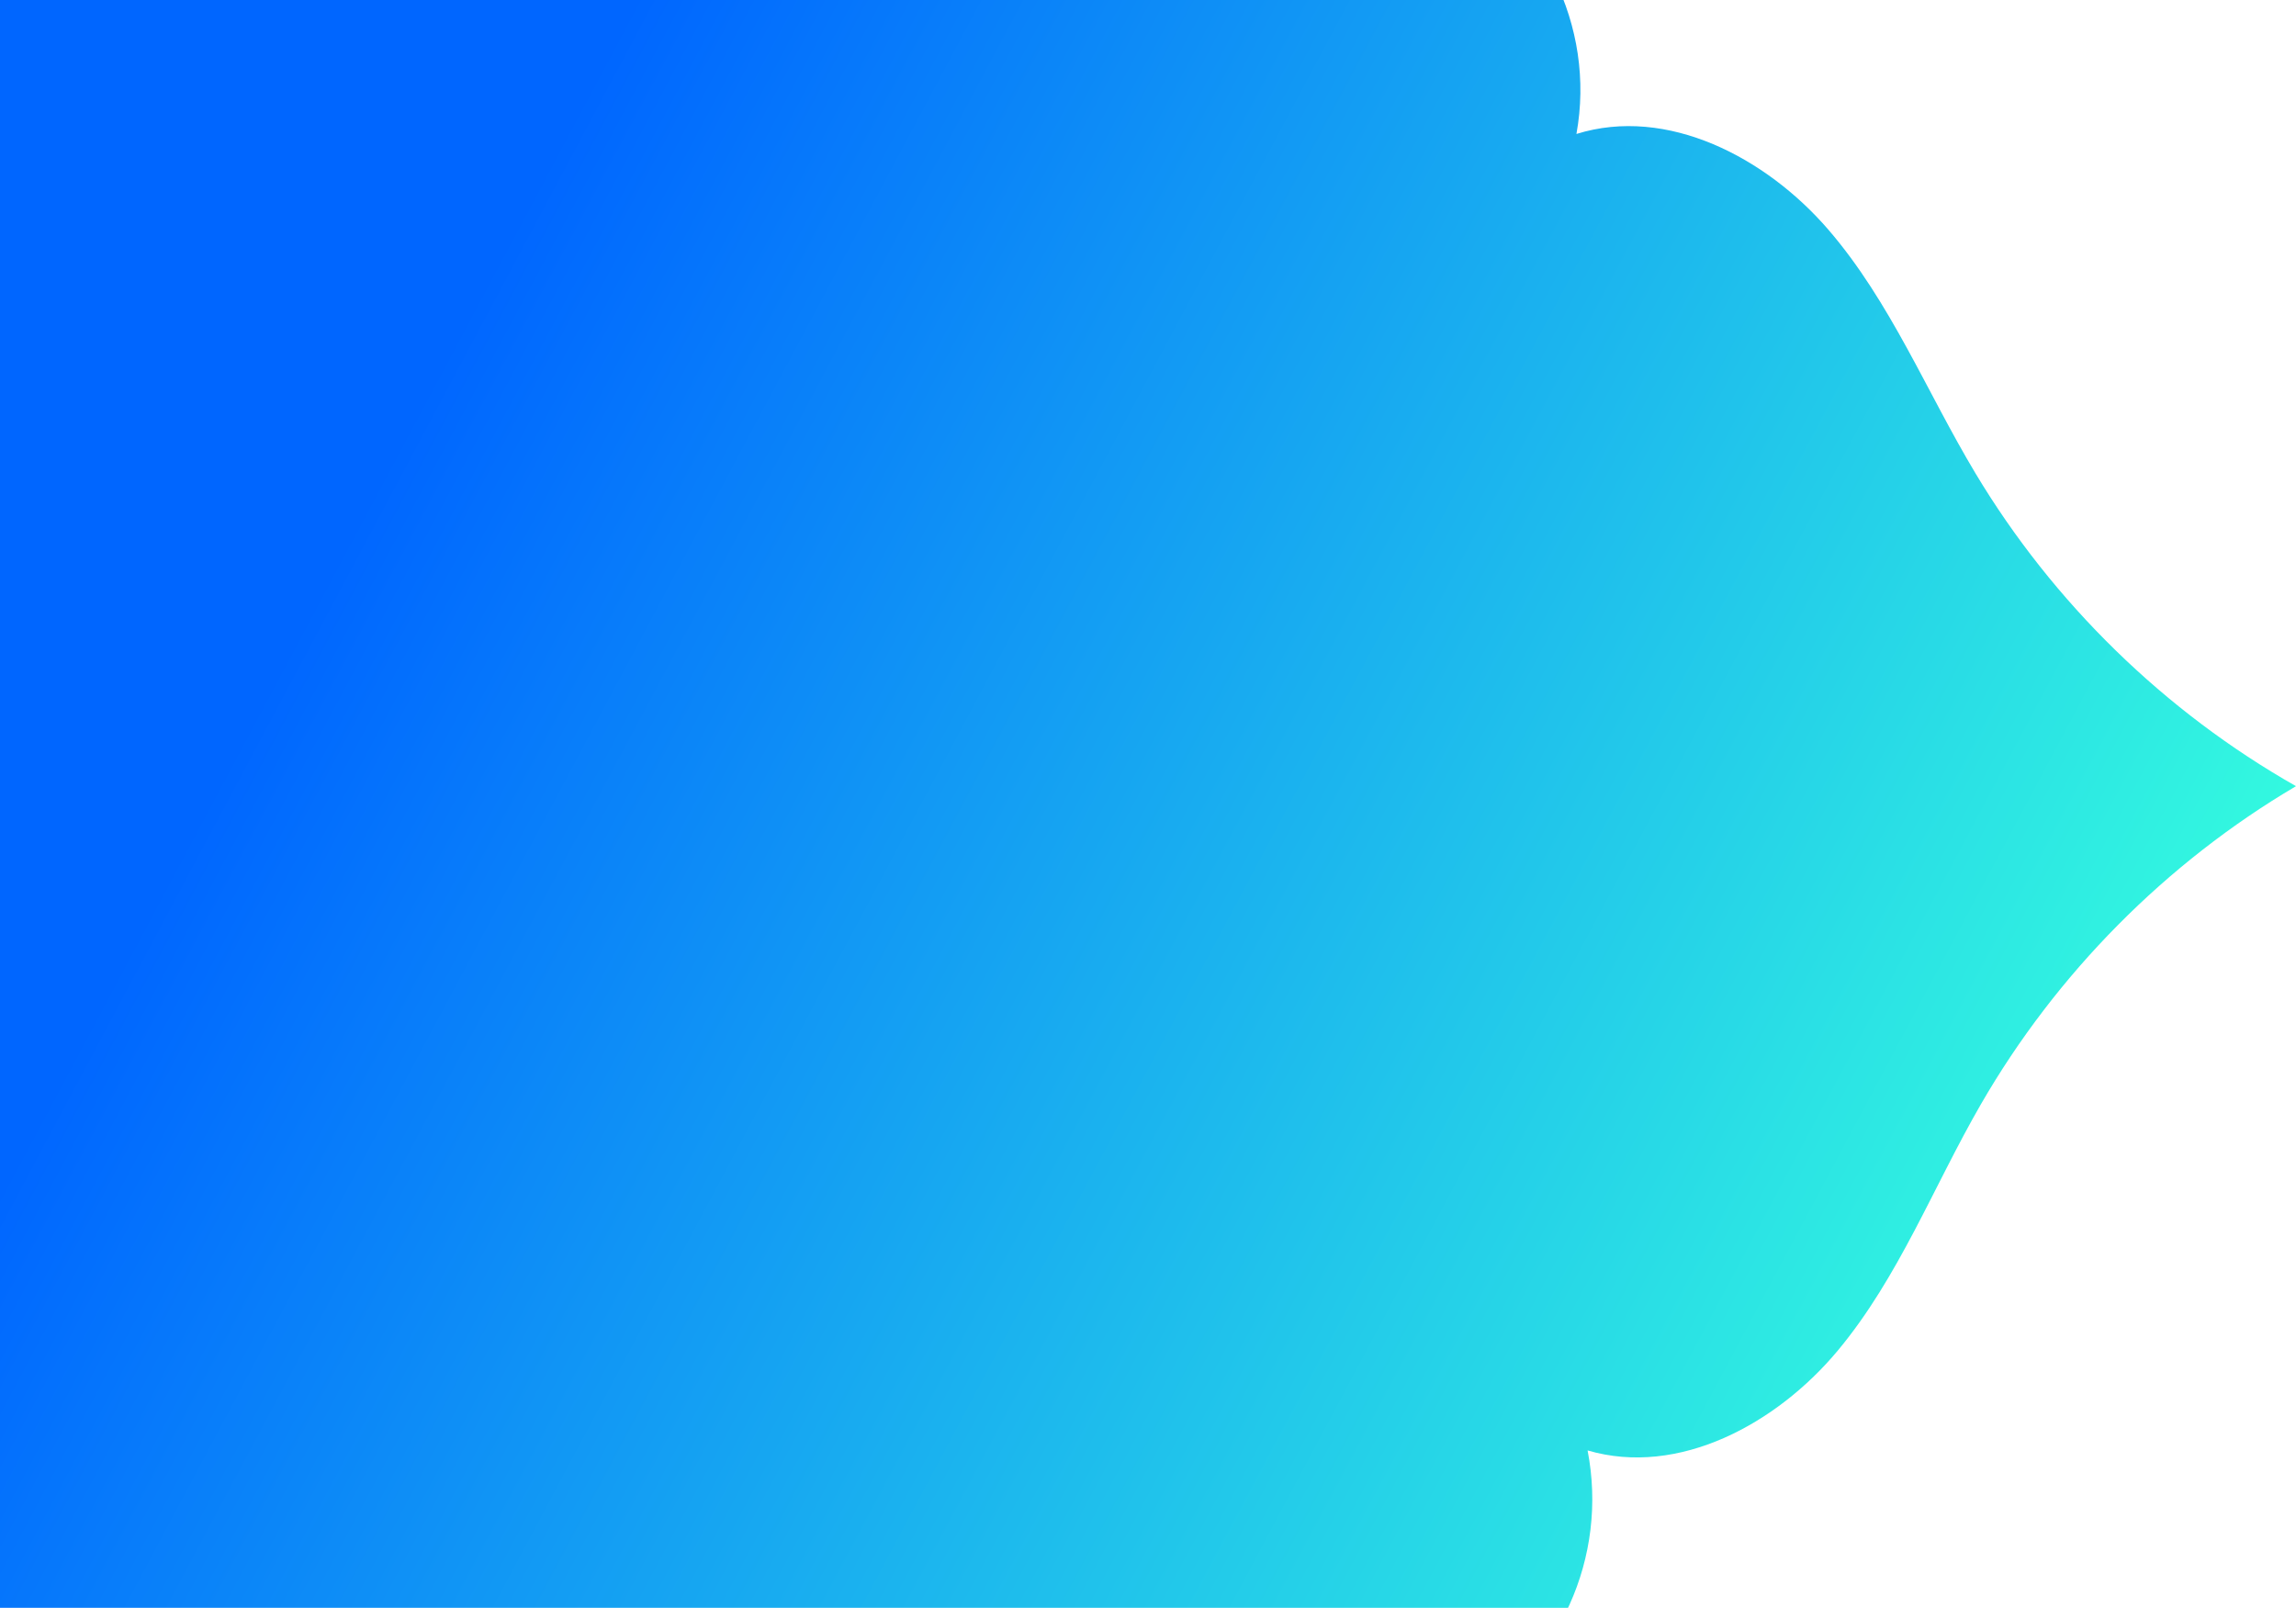 <?xml version="1.0" encoding="UTF-8"?> <svg xmlns="http://www.w3.org/2000/svg" width="961" height="673" viewBox="0 0 961 673" fill="none"><path d="M408.594 -87.092L407.864 -86.454C398.468 -125.123 358.497 -149.421 319.25 -156.173C280.003 -162.925 239.828 -156.475 200.009 -156.449C136.799 -156.403 73.655 -172.957 18.611 -204C19.064 -140.849 2.905 -77.645 -27.808 -22.448C-47.159 12.329 -72.299 44.299 -85.439 81.864C-98.578 119.429 -96.703 166.138 -67.43 193.112C-110.73 208.587 -138.384 251.036 -137.996 296.904L-137.272 382.947C-136.897 427.756 -108.302 467.477 -65.904 482.085L-64.989 482.401C-93.801 509.867 -94.88 556.603 -81.116 593.938C-67.345 631.272 -41.665 662.815 -21.729 697.257C9.912 751.928 27.138 814.849 27.756 878C82.268 846.03 145.129 828.411 208.325 827.392C248.145 826.748 288.425 832.52 327.547 825.104C366.676 817.689 406.225 792.714 414.969 753.893C450.032 783.622 500.648 786.33 540.211 763.058L613.6 719.898C652.755 696.869 673.138 651.698 664.492 607.132C702.706 618.334 743.75 595.897 769.226 565.314C794.702 534.731 809.197 496.739 829.087 462.27C860.655 407.554 906.574 361.186 961 329.078C906.034 297.89 859.339 252.312 826.849 198.134C806.38 164.001 791.241 126.266 765.252 96.117C739.263 65.968 697.844 44.227 659.821 56.073C668.059 10.87 645.089 -34.288 605.138 -56.884L530.197 -99.274C491.167 -121.35 442.452 -116.465 408.587 -87.085L408.594 -87.092Z" fill="url(#paint0_linear_7394_20127)"></path><defs><linearGradient id="paint0_linear_7394_20127" x1="813.664" y1="673.938" x2="106.922" y2="297.132" gradientUnits="userSpaceOnUse"><stop stop-color="#35FFDE"></stop><stop offset="1" stop-color="#0066FF"></stop></linearGradient></defs></svg> 